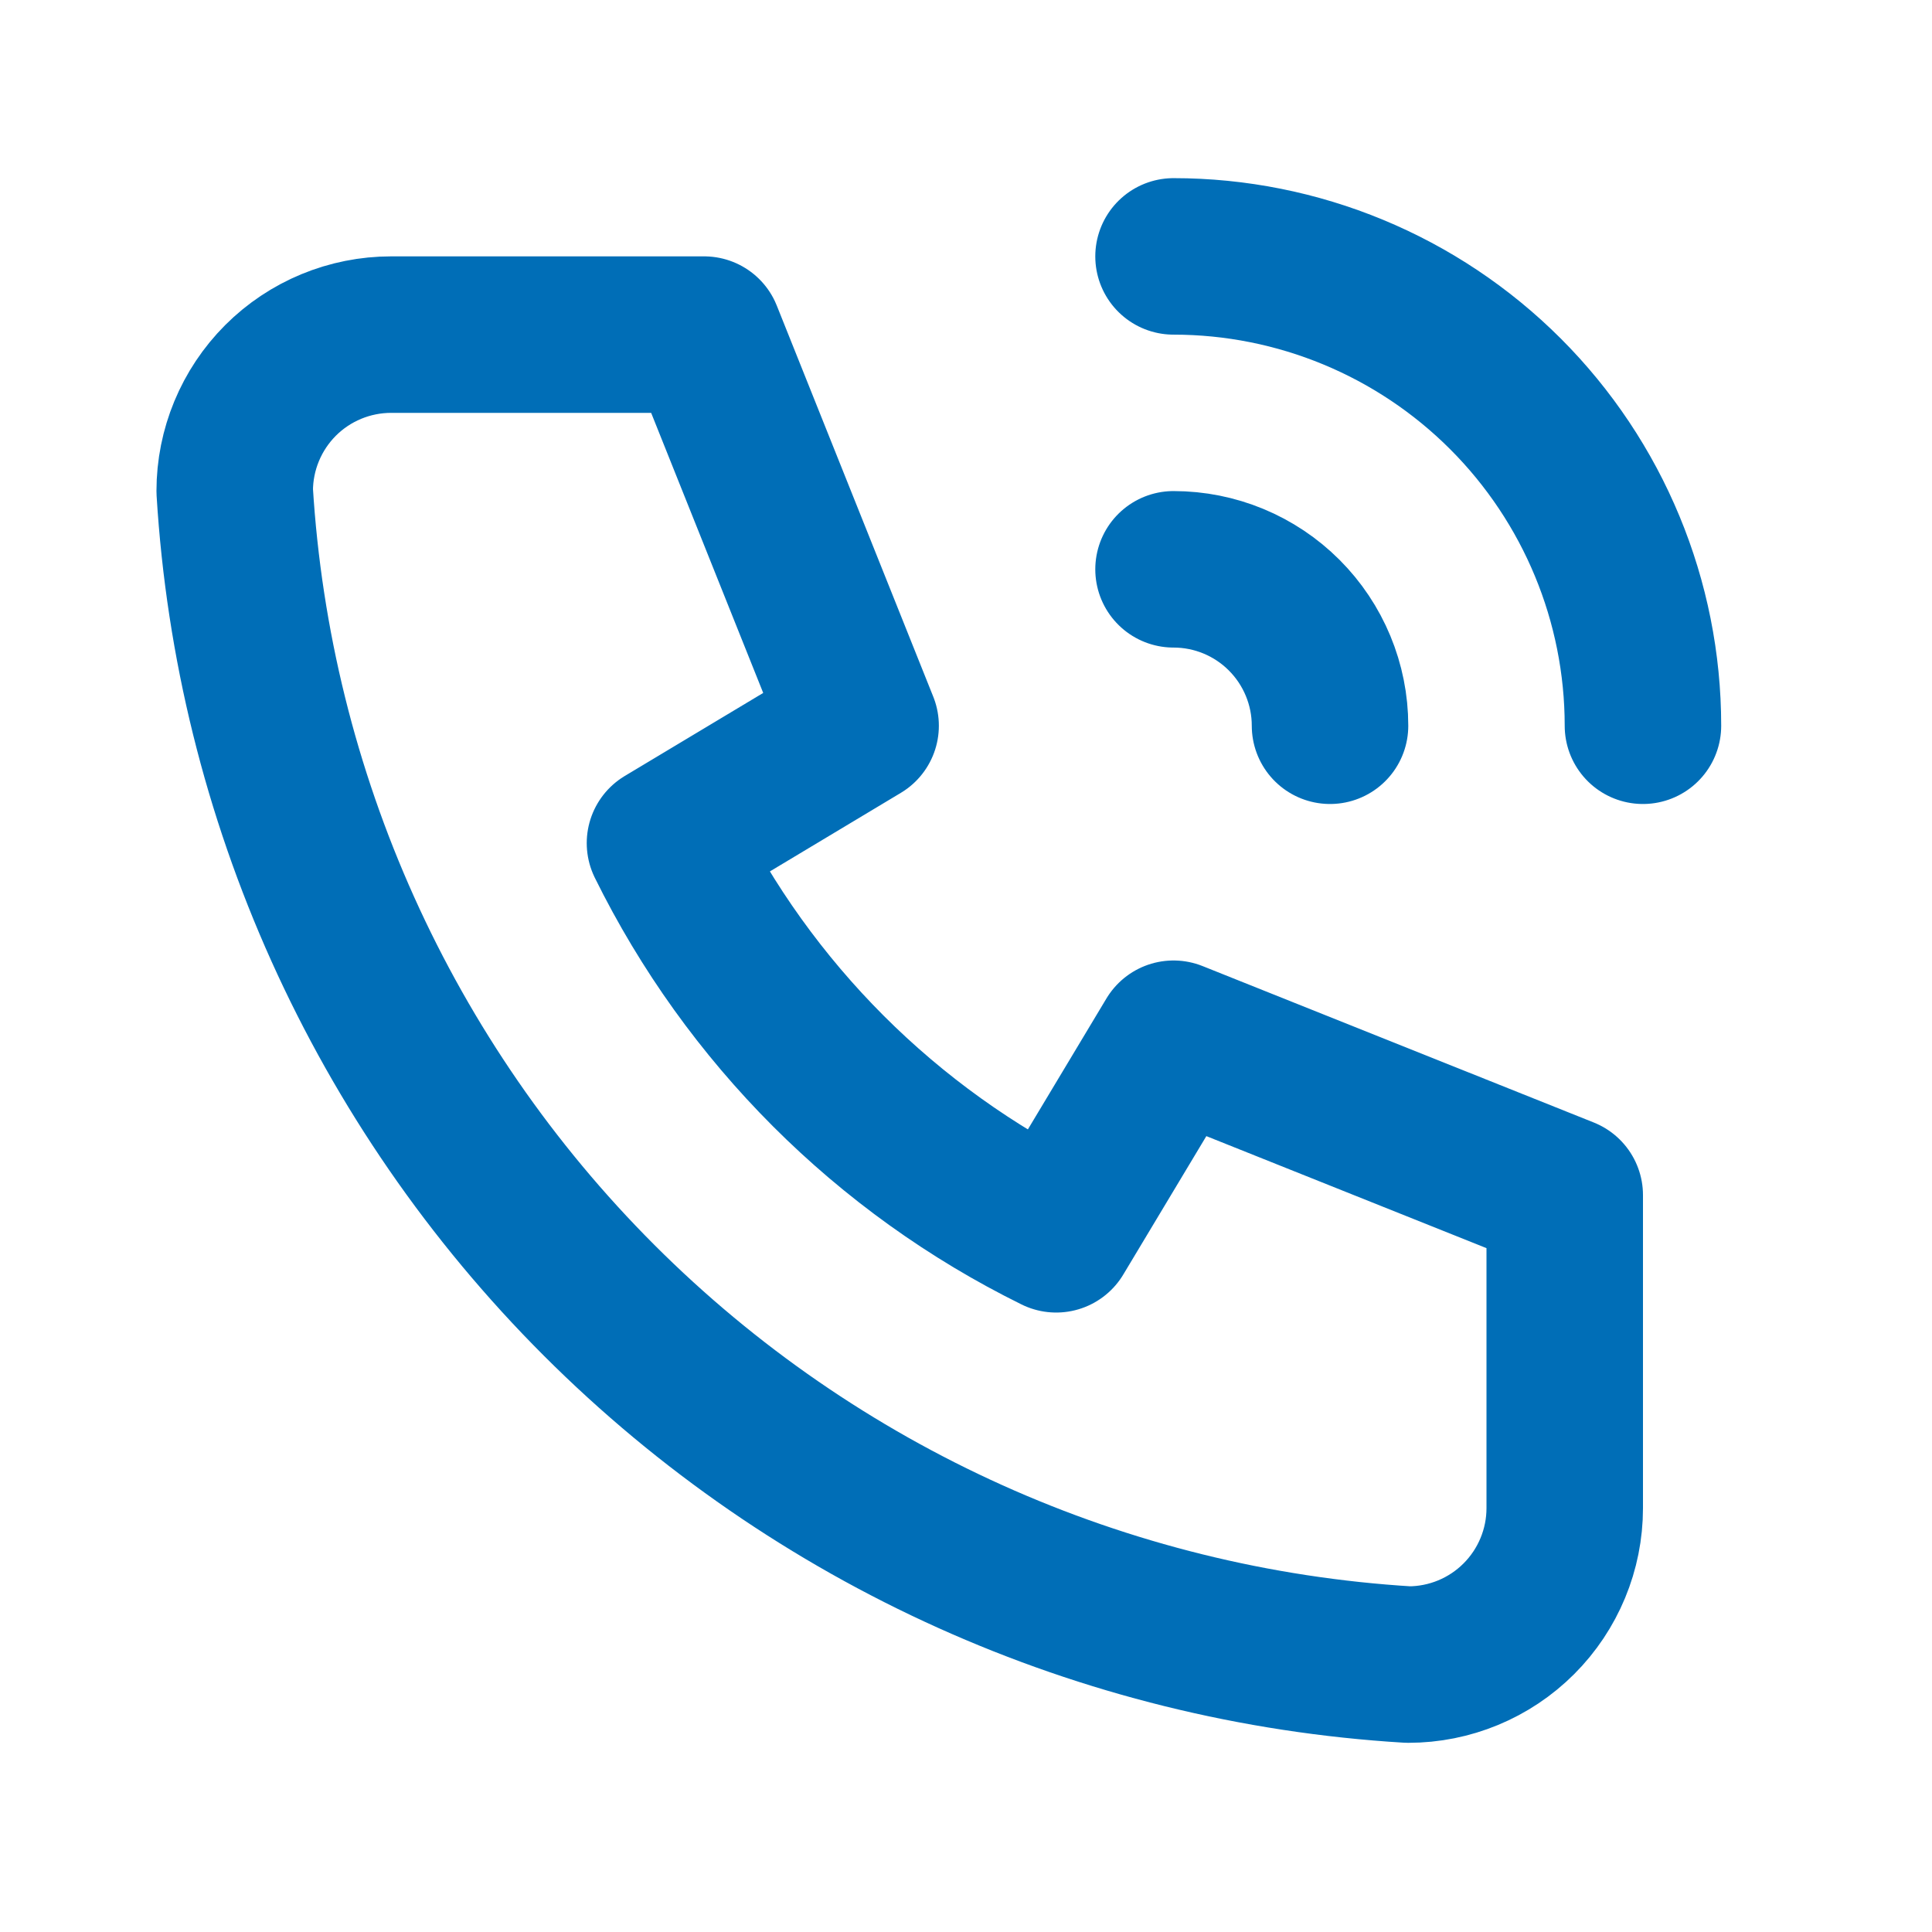 <svg width="31" height="31" viewBox="0 0 31 31" fill="none" xmlns="http://www.w3.org/2000/svg">
<path d="M18.83 9.135C19.496 9.135 20.134 9.399 20.605 9.87C21.076 10.341 21.341 10.98 21.341 11.645M18.83 4.114C20.828 4.114 22.743 4.907 24.156 6.32C25.568 7.732 26.362 9.648 26.362 11.645M6.277 5.369H11.298L13.809 11.645L10.67 13.528C12.015 16.254 14.221 18.461 16.947 19.805L18.83 16.667L25.107 19.177V24.199C25.107 24.864 24.842 25.503 24.371 25.974C23.9 26.445 23.262 26.709 22.596 26.709C17.699 26.412 13.081 24.332 9.612 20.863C6.143 17.395 4.064 12.776 3.766 7.879C3.766 7.214 4.031 6.575 4.501 6.104C4.972 5.633 5.611 5.369 6.277 5.369Z" stroke="#006EB7" stroke-width="2.511" stroke-linecap="round" stroke-linejoin="round"/>
</svg>

